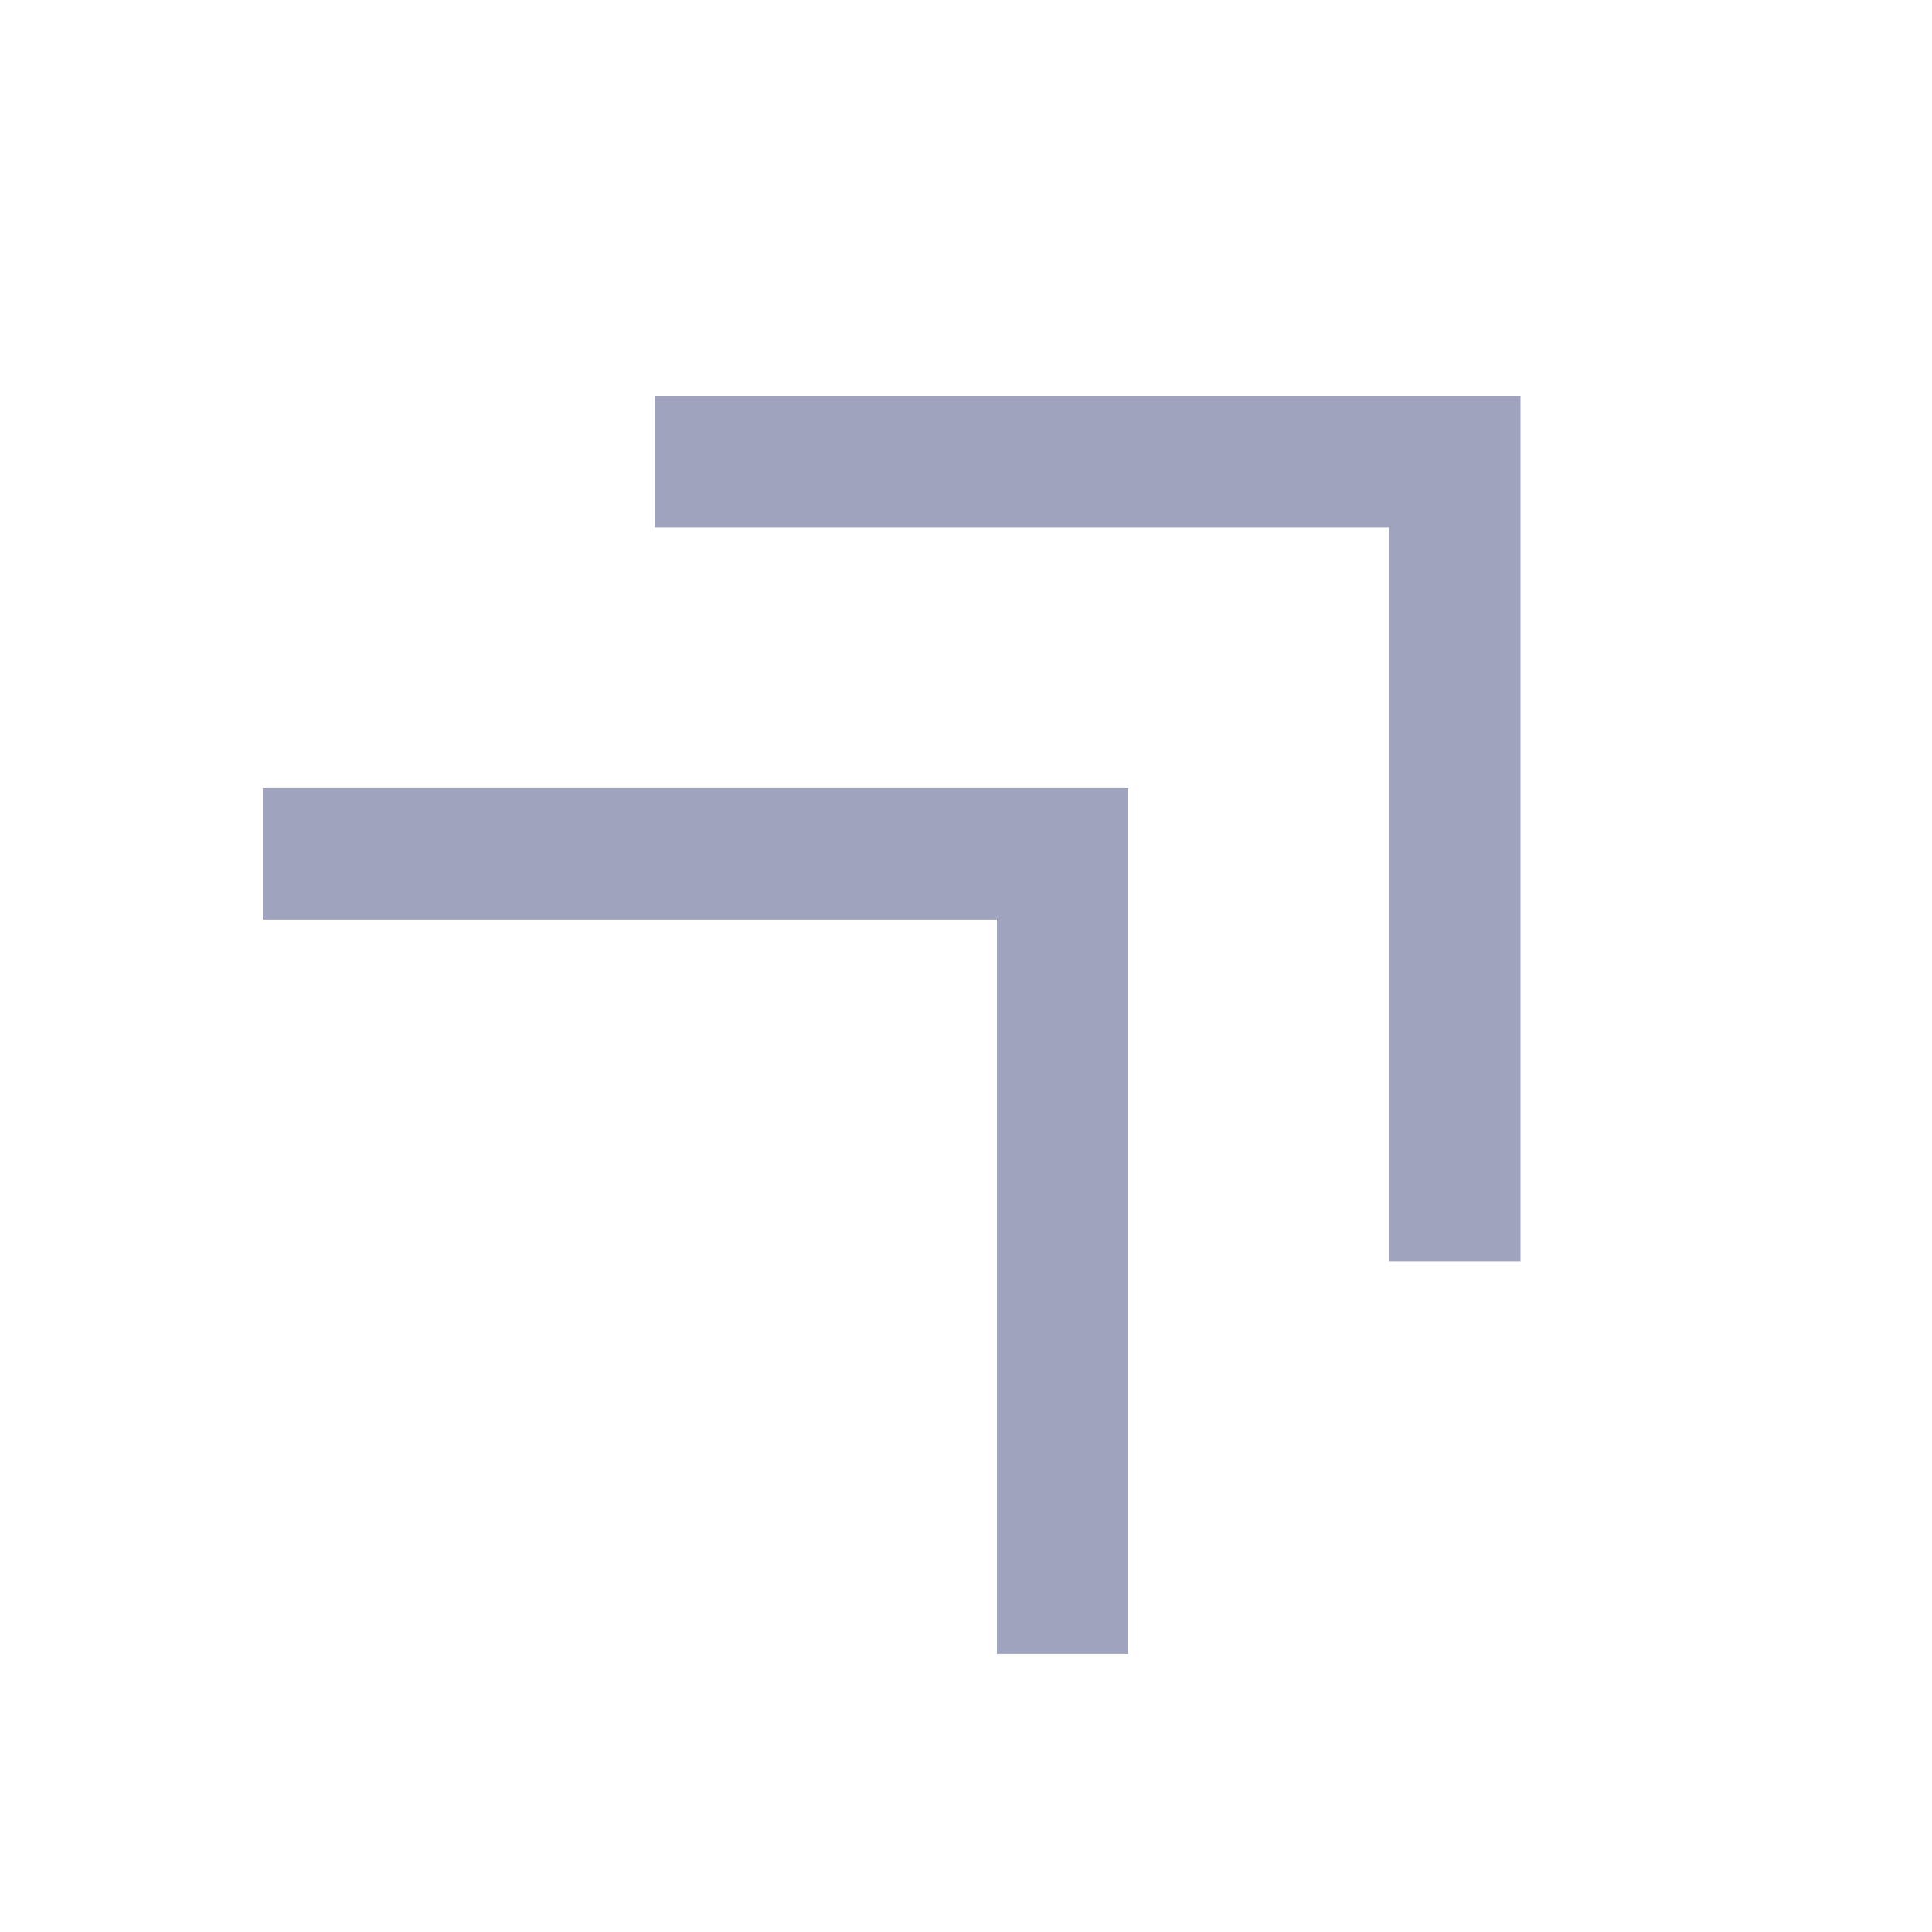 <svg width="25" height="25" viewBox="0 0 25 25" fill="none" xmlns="http://www.w3.org/2000/svg">
<path d="M17.975 16.324V6.824H8.475V5.124H19.675V16.324H17.975ZM12.9 21.399V11.899H3.4V10.199H14.6V21.399H12.9Z" fill="#A0A3BD"/>
</svg>
